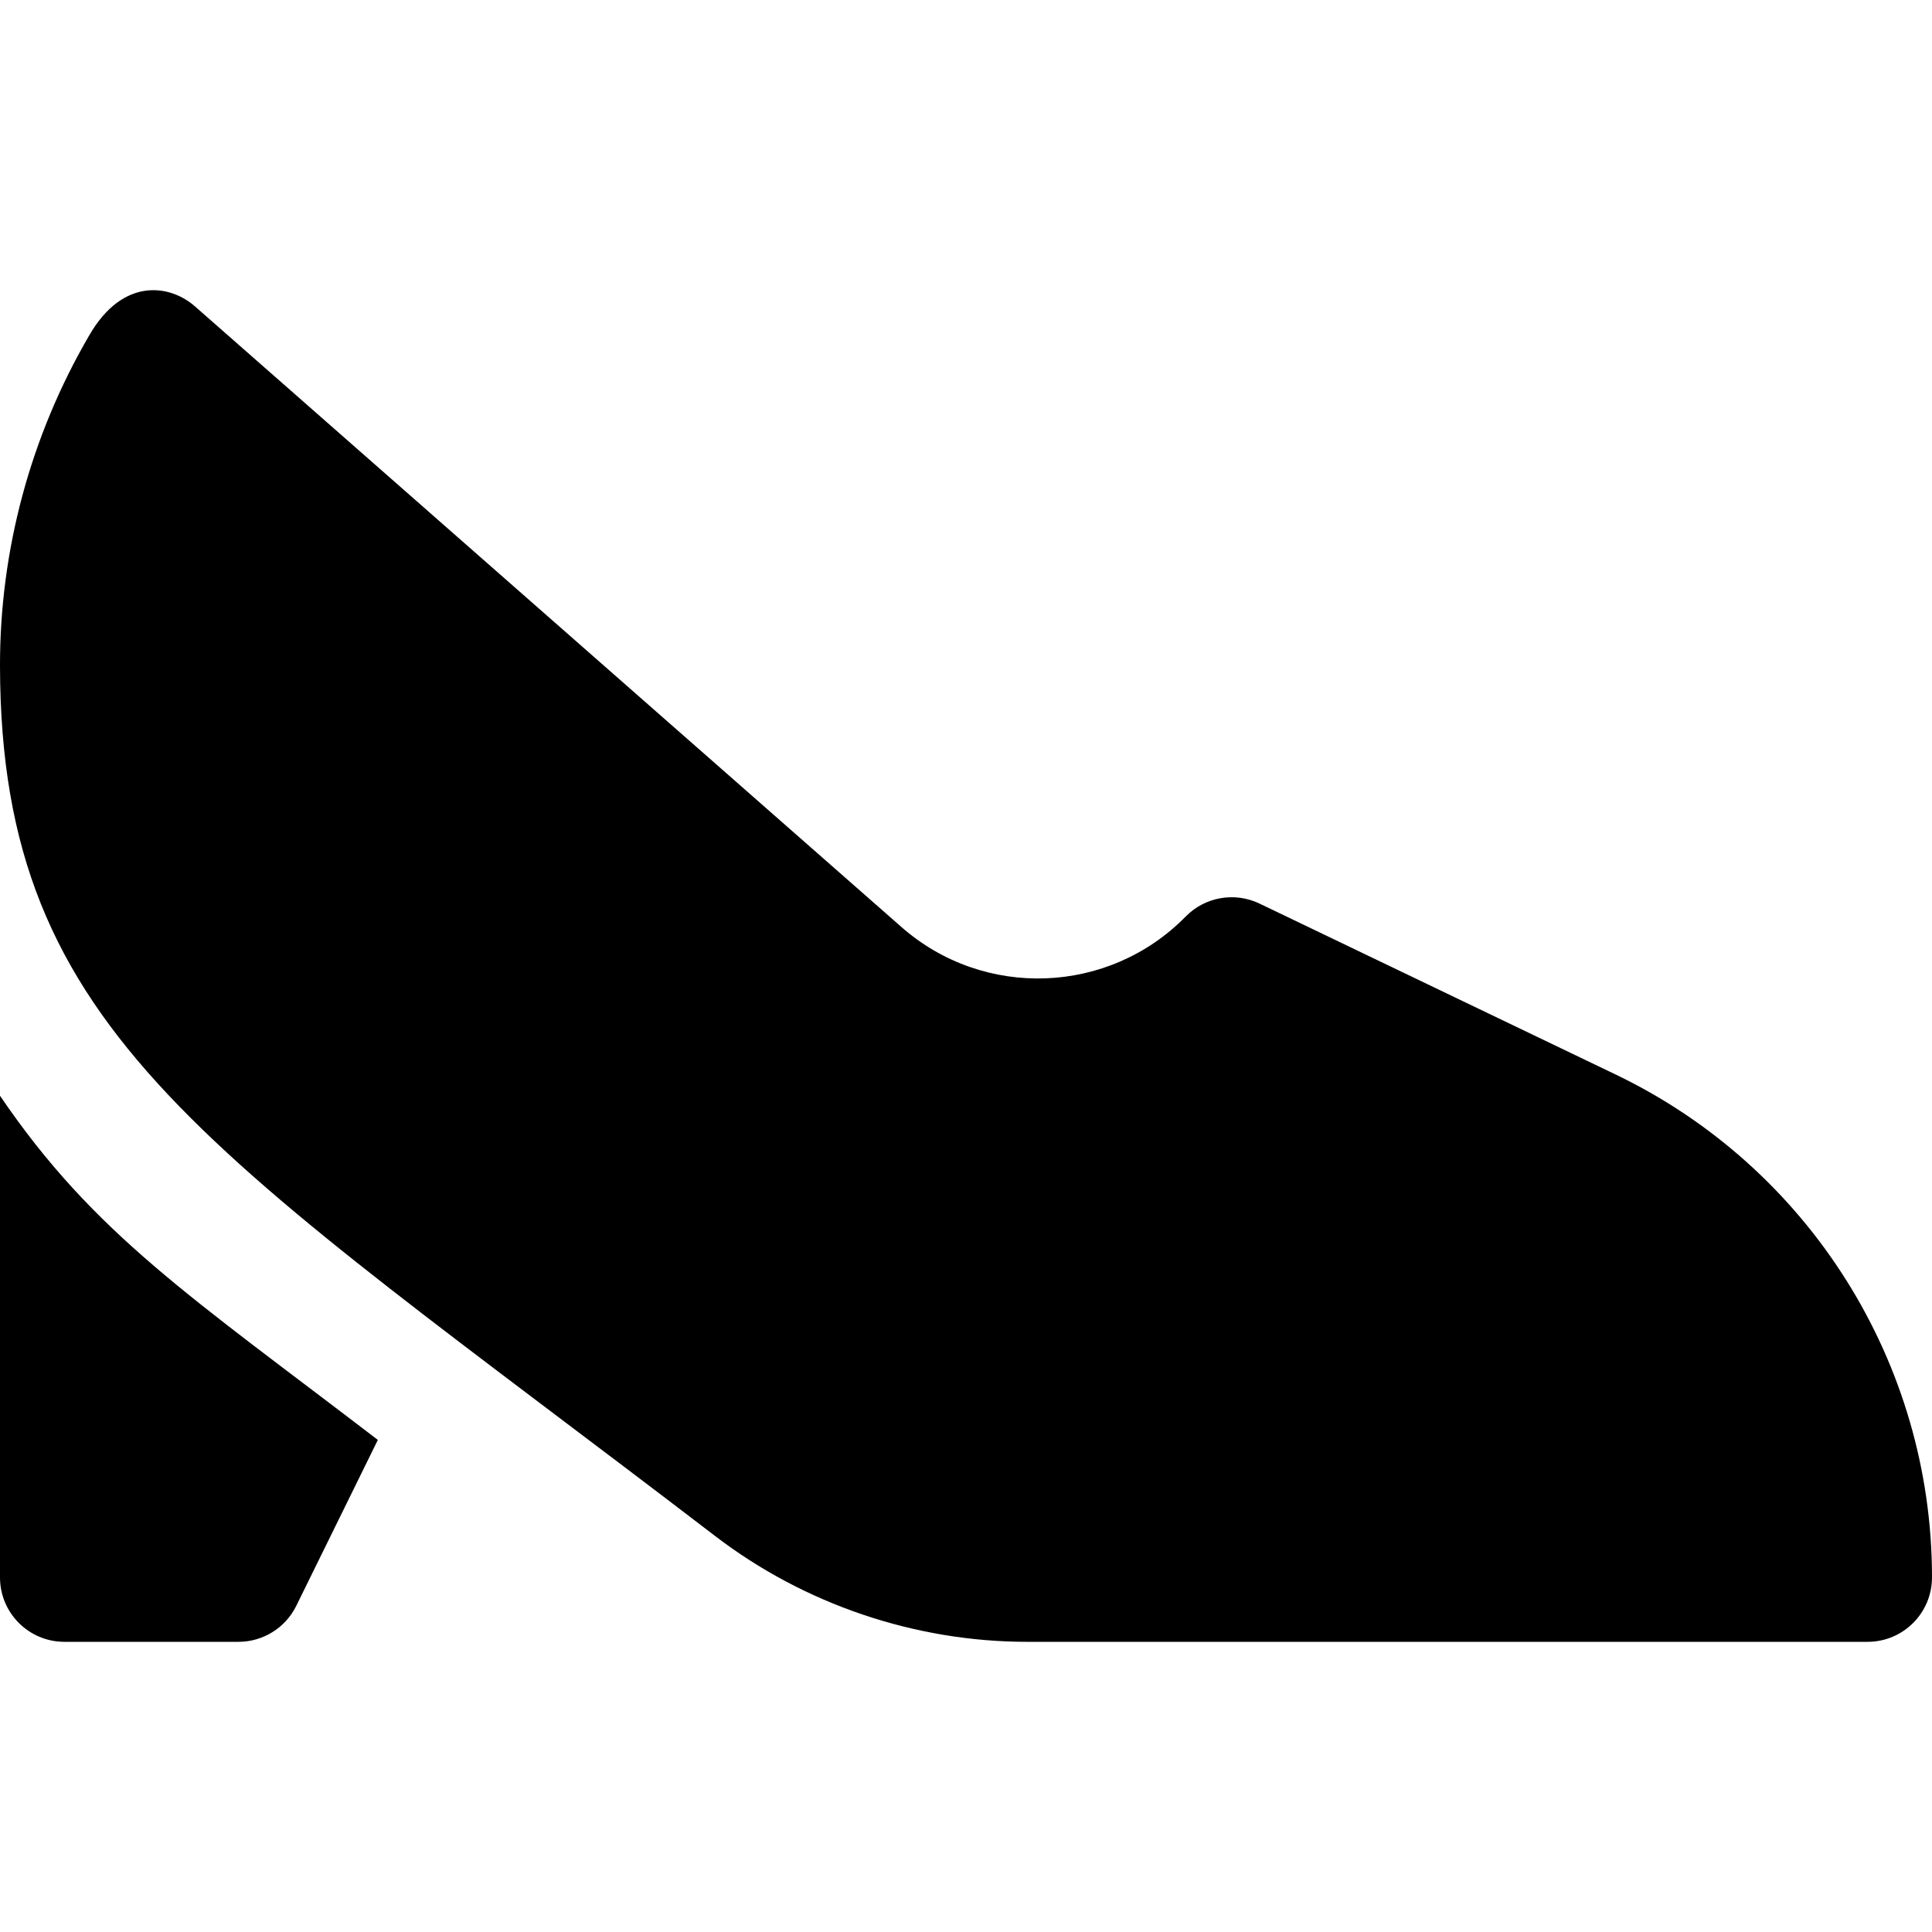 <?xml version="1.0" encoding="iso-8859-1"?>
<!-- Uploaded to: SVG Repo, www.svgrepo.com, Generator: SVG Repo Mixer Tools -->
<svg fill="#000000" height="800px" width="800px" version="1.1" id="Layer_1" xmlns="http://www.w3.org/2000/svg" xmlns:xlink="http://www.w3.org/1999/xlink" 
	 viewBox="0 0 512 512" xml:space="preserve">
<g>
	<g>
		<path d="M428.143,284.746l-94.36-45.288c-6.585-3.16-14.45-1.779-19.564,3.432c-20.38,20.764-53.465,21.985-75.323,2.785
			L51.657,81.185c-6.534-5.742-19.023-7.876-28.014,7.703C8.115,115.506-0.06,145.815,0,176.54
			c0.187,98.156,55.38,127.783,189.529,230.529c23.6,18.076,52.969,28.031,82.698,28.031h222.706
			c9.425,0,17.067-7.641,17.067-17.067C512,361.149,479.389,309.345,428.143,284.746z"/>
	</g>
</g>
<g>
	<g>
		<path d="M0,290.382v127.651c0,9.425,7.641,17.067,17.067,17.067h46.131c6.506,0,12.445-3.699,15.317-9.538l21.615-43.971
			C50.635,343.681,24.91,327.053,0,290.382z"/>
	</g>
</g>
</svg>